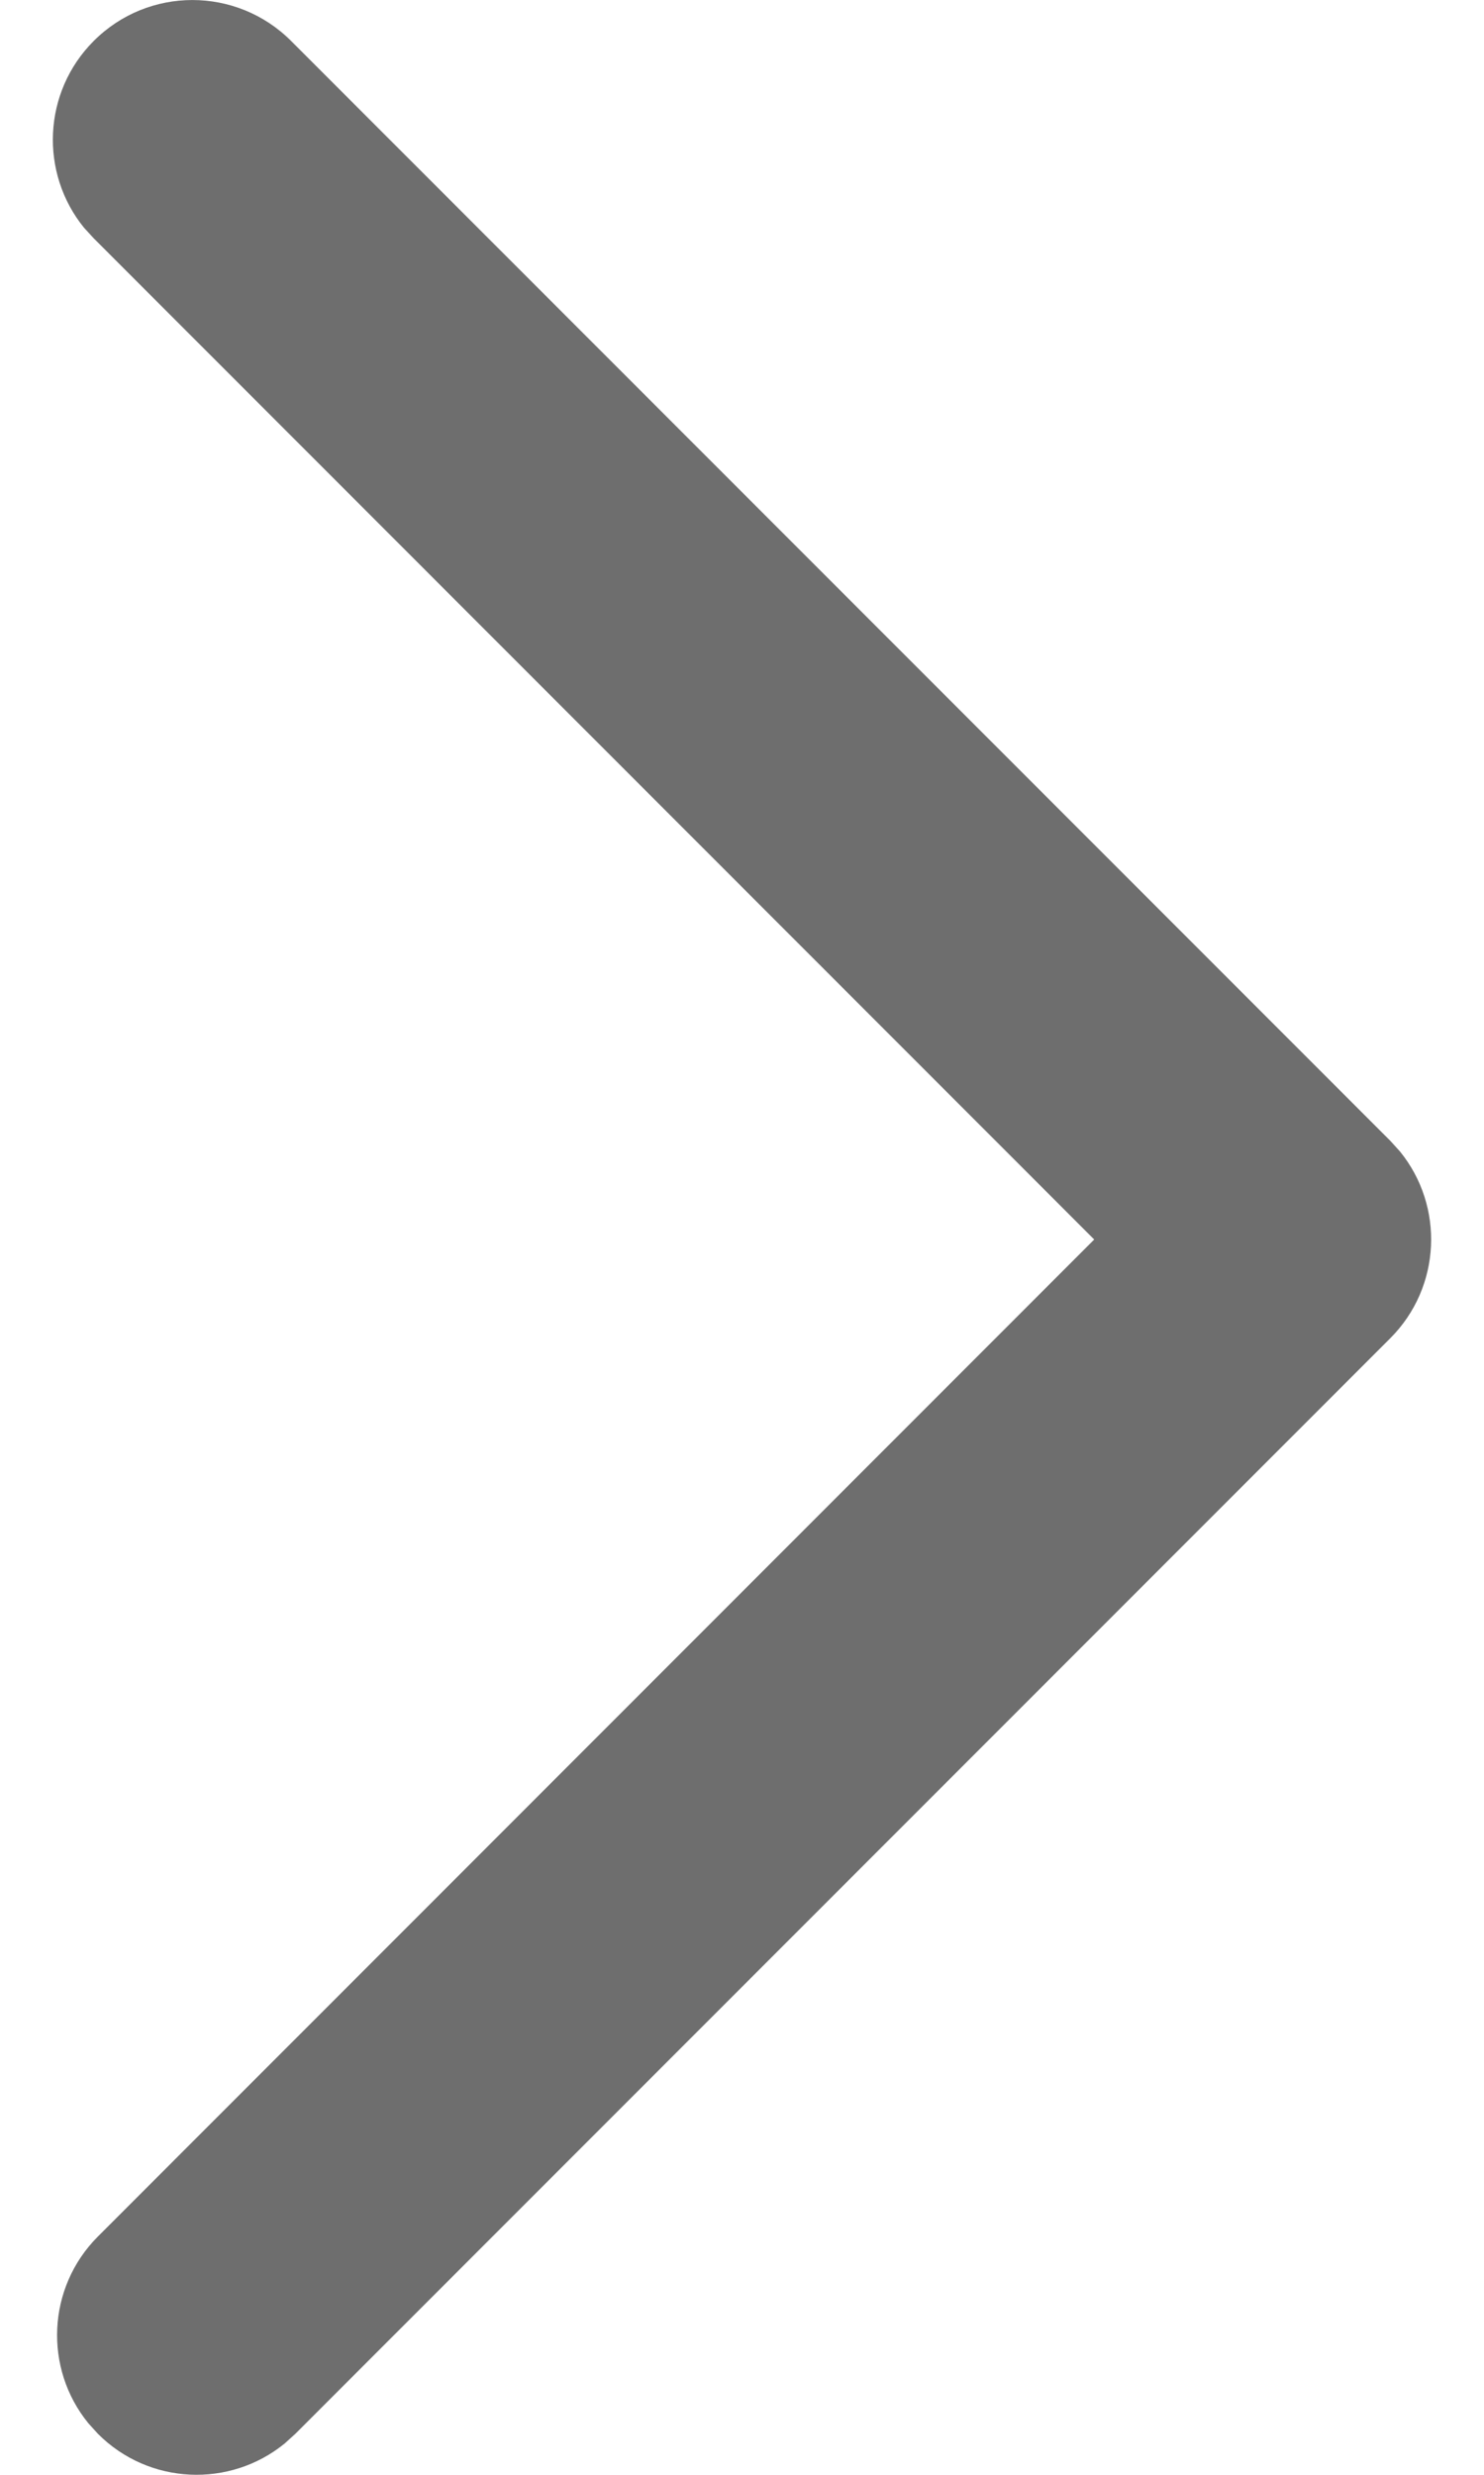 <?xml version="1.0" encoding="UTF-8"?>
<svg width="12px" height="20px" viewBox="0 0 12 20" version="1.1" xmlns="http://www.w3.org/2000/svg" xmlns:xlink="http://www.w3.org/1999/xlink">
    <title>Path Copy</title>
    <g id="Symbols" stroke="none" stroke-width="1" fill="none" fill-rule="evenodd">
        <path d="M11.242,9.185 C11.655,9.598 11.681,10.252 11.32,10.695 L11.242,10.781 L2.354,19.669 C1.913,20.11 1.198,20.11 0.758,19.669 C0.345,19.256 0.319,18.602 0.68,18.159 L0.758,18.074 L8.848,9.983 L0.792,1.926 C0.379,1.513 0.353,0.859 0.715,0.416 L0.792,0.331 C1.205,-0.083 1.859,-0.108 2.302,0.253 L2.388,0.331 L11.242,9.185 Z" id="Path-Copy" fill="#6E6E6E" transform="translate(6, 10) scale(1, -1) translate(-6, -10) "></path>
    </g>
</svg>
